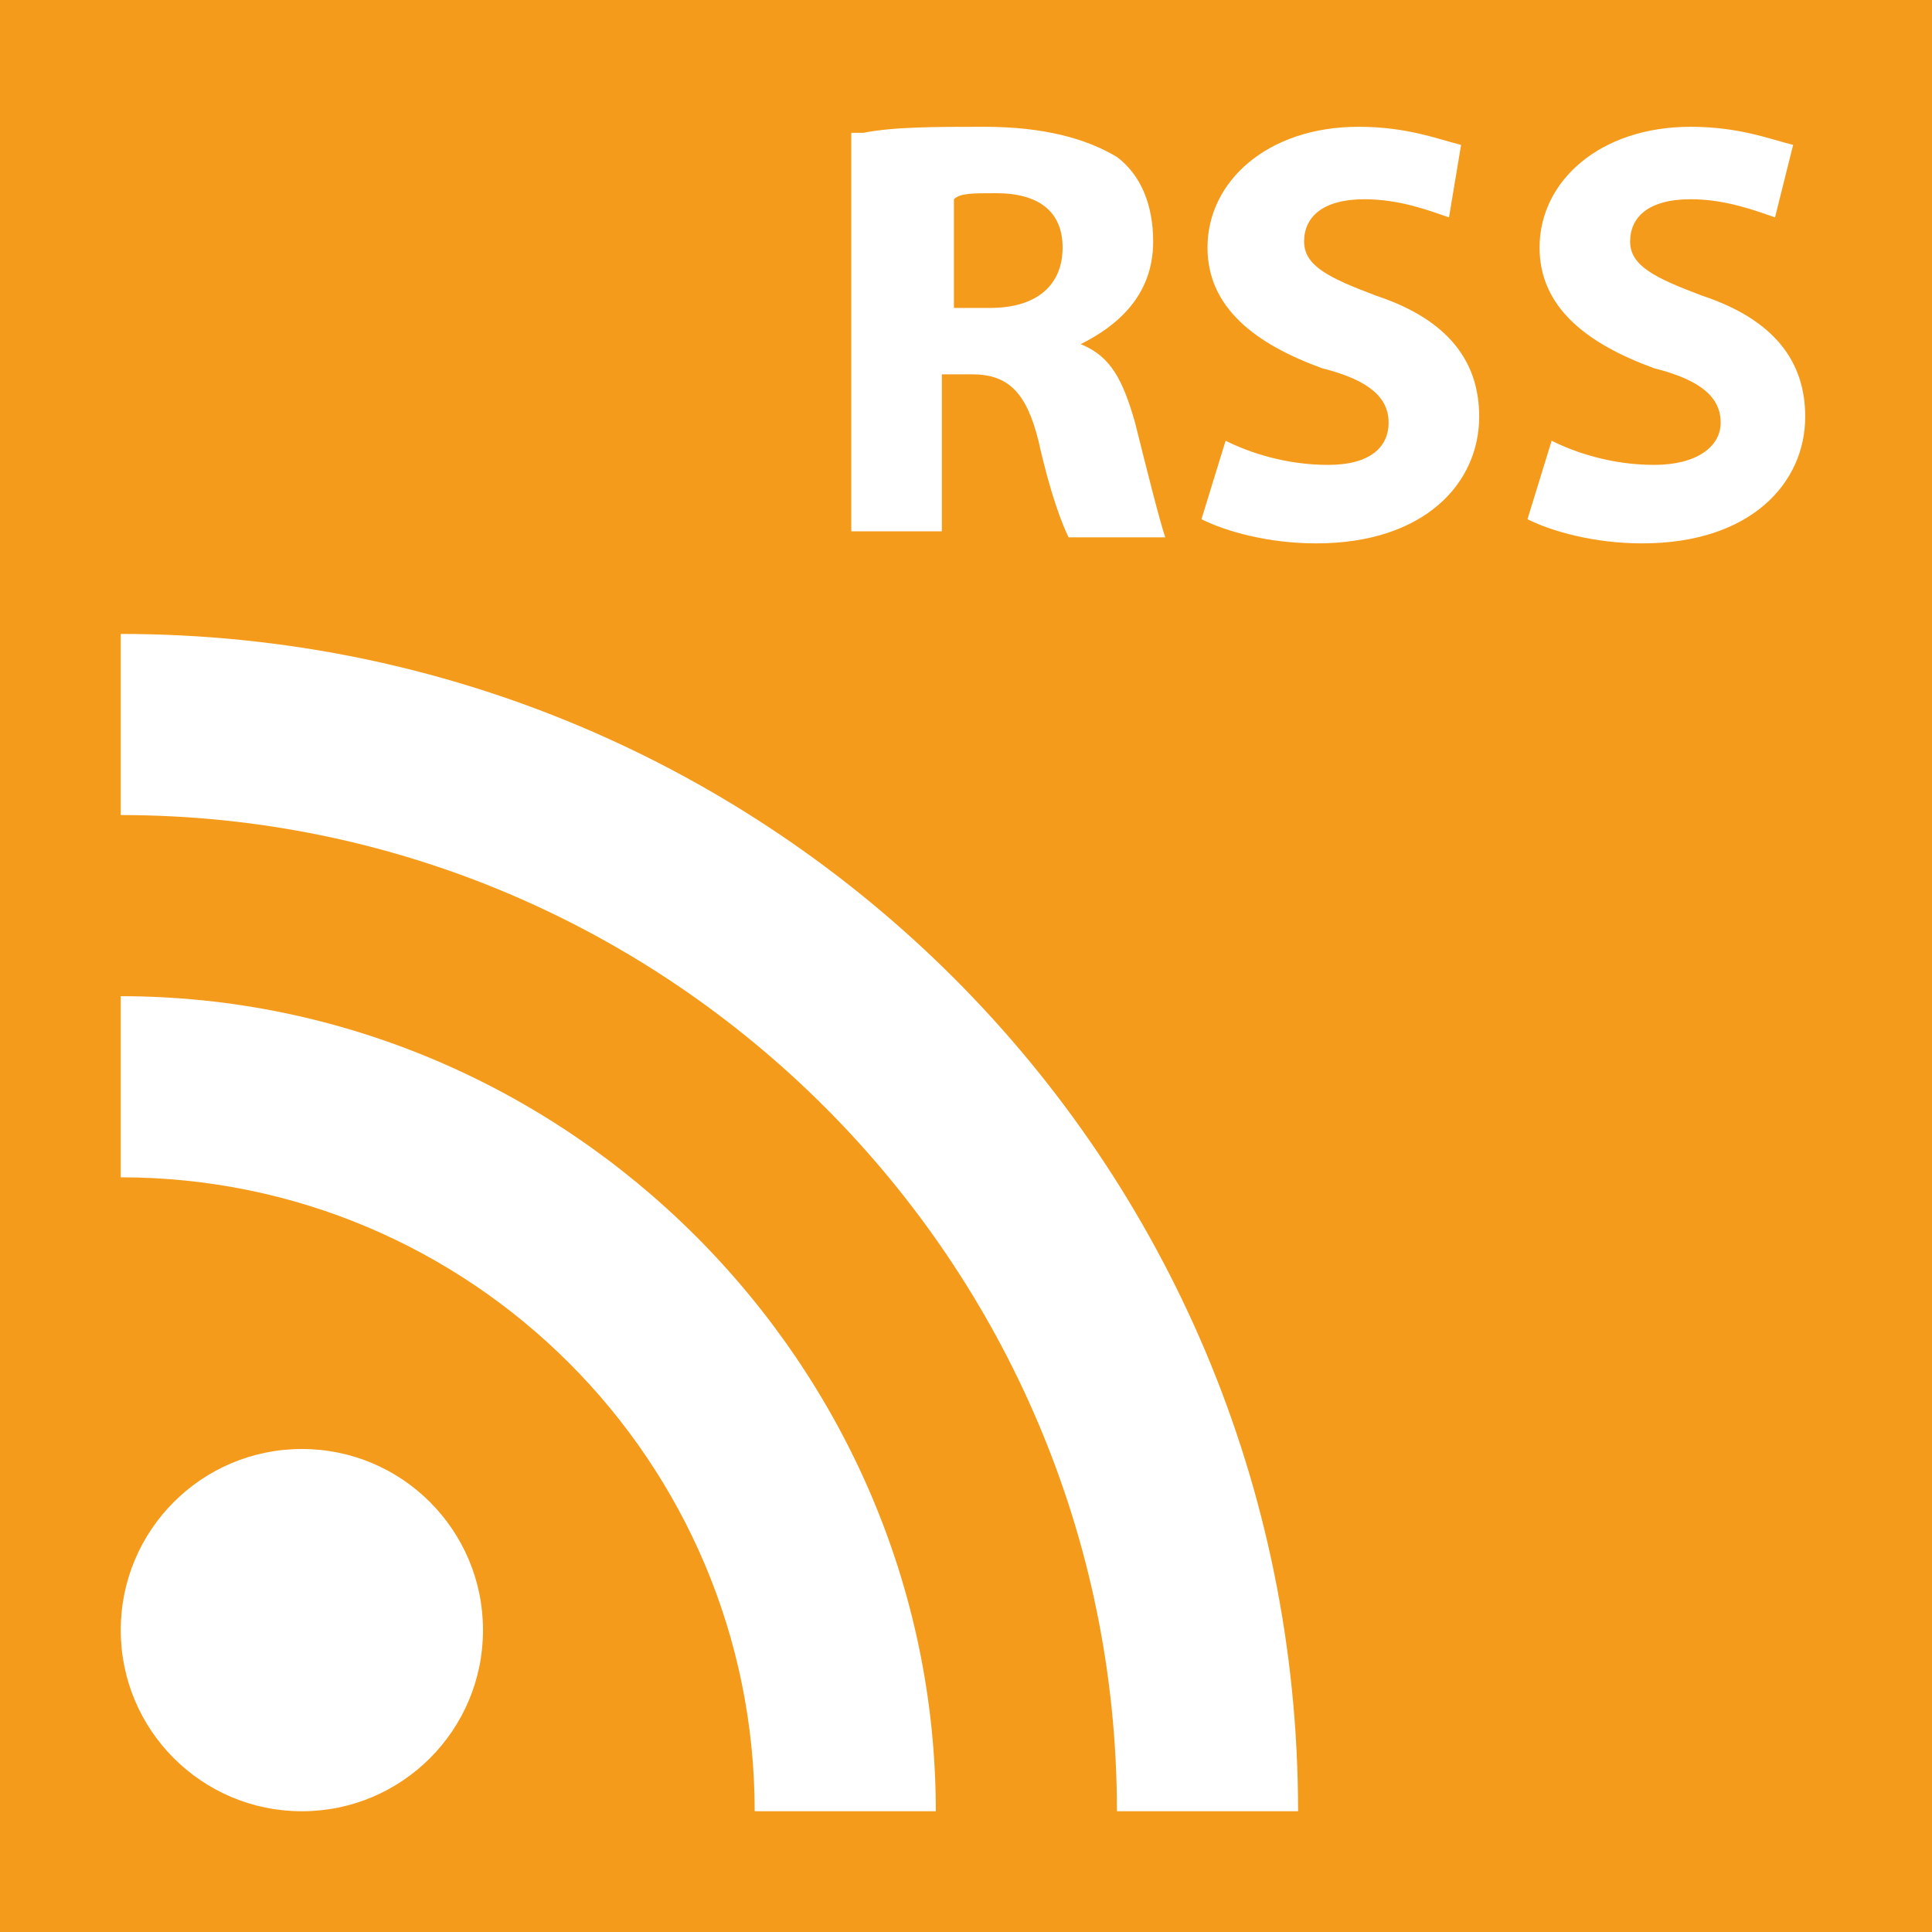 <svg xmlns="http://www.w3.org/2000/svg" version="1.1" id="Layer_1" x="0" y="0" viewBox="0 0 32 32" style="enable-background:new 0 0 32 32" xml:space="preserve"><style>.st1{fill:#fff}</style><path style="fill:#f59b1b" d="M0 0h32v32H0z"/><path class="st1" d="M2 16.5v3c5.8 0 10.5 4.7 10.5 10.5h3c0-7.4-6.1-13.5-13.5-13.5z"/><path class="st1" d="M2 10.5v3c9.1 0 16.5 7.4 16.5 16.5h3c0-10.8-8.7-19.5-19.5-19.5z"/><circle class="st1" cx="5" cy="27" r="3"/><path class="st1" d="M14.3 2.2c.5-.1 1.2-.1 2-.1 1 0 1.7.2 2.2.5.4.3.6.8.6 1.4 0 .9-.6 1.4-1.2 1.7.5.2.7.6.9 1.3.2.8.4 1.6.5 1.9h-1.6c-.1-.2-.3-.7-.5-1.6-.2-.8-.5-1.1-1.1-1.1h-.5v2.6h-1.5V2.2zm1.5 2.9h.6c.8 0 1.2-.4 1.2-1s-.4-.9-1.1-.9c-.4 0-.6 0-.7.1v1.8zm4.5 2.2c.4.2 1 .4 1.7.4s1-.3 1-.7c0-.4-.3-.7-1.1-.9-1.1-.4-1.9-1-1.9-2 0-1.1 1-2 2.5-2 .8 0 1.3.2 1.7.3L24 3.6c-.3-.1-.8-.3-1.4-.3-.7 0-1 .3-1 .7 0 .4.4.6 1.2.9 1.2.4 1.7 1.1 1.7 2 0 1.1-.9 2.1-2.7 2.1-.8 0-1.5-.2-1.9-.4l.4-1.3zm5.4 0c.4.2 1 .4 1.7.4s1.1-.3 1.1-.7c0-.4-.3-.7-1.1-.9-1.1-.4-1.9-1-1.9-2 0-1.1 1-2 2.5-2 .8 0 1.3.2 1.7.3l-.3 1.2c-.3-.1-.8-.3-1.4-.3-.7 0-1 .3-1 .7 0 .4.4.6 1.2.9 1.2.4 1.7 1.1 1.7 2C29.9 8 29 9 27.2 9c-.8 0-1.5-.2-1.9-.4l.4-1.3z"/></svg>
